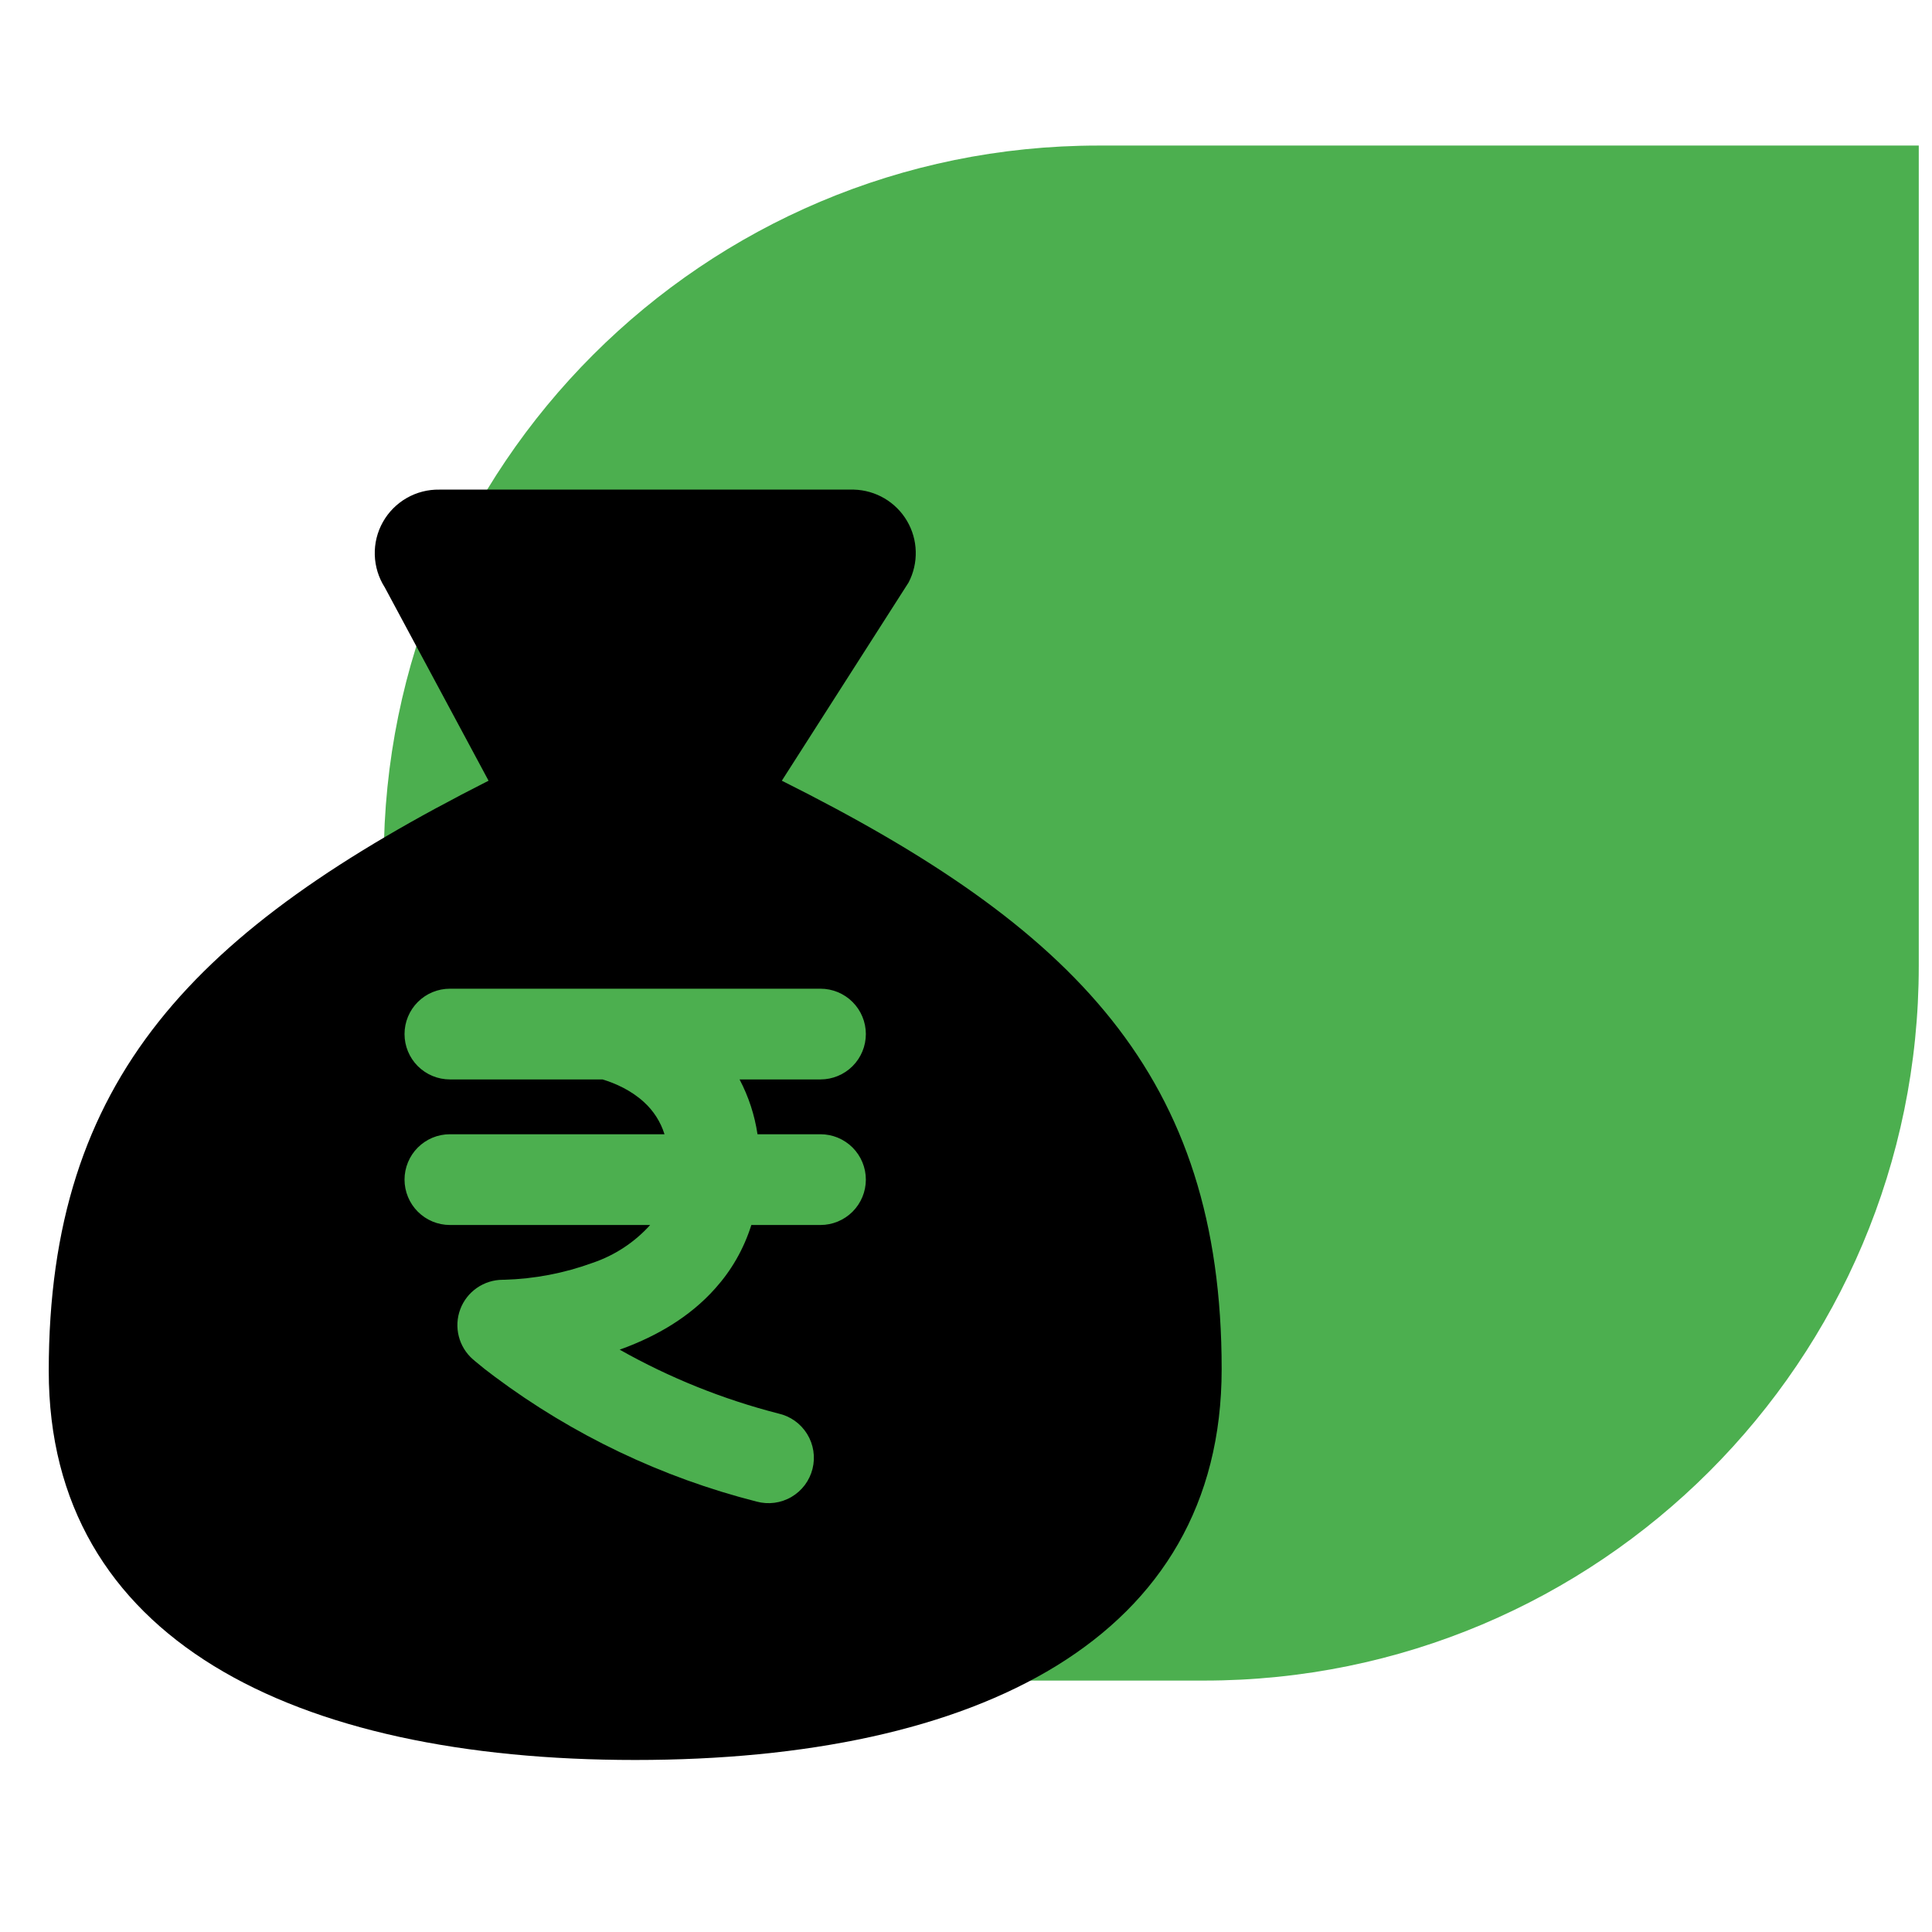 <svg width="73" height="73" viewBox="0 0 73 73" fill="none" xmlns="http://www.w3.org/2000/svg">
<path d="M14.5 32.5C14.5 17.588 26.588 5.5 41.5 5.5H72.5V36.5C72.5 51.412 60.412 63.5 45.5 63.5H14.5V32.5Z" fill="#4CAF4F"/>
<g clip-path="url(#clip0_7606_17551)">
<path fill-rule="evenodd" clip-rule="evenodd" d="M46.16 51.73C46.16 61.92 36.926 66.5 24.001 66.5C11.075 66.5 1.842 61.92 1.842 51.802C1.842 40.724 7.382 35.112 18.46 29.499L14.538 22.193C14.304 21.827 14.174 21.404 14.161 20.97C14.148 20.536 14.253 20.107 14.466 19.727C14.678 19.349 14.989 19.034 15.366 18.818C15.742 18.602 16.171 18.492 16.605 18.5H32.264C32.671 18.511 33.068 18.625 33.419 18.831C33.77 19.038 34.063 19.33 34.27 19.681C34.477 20.032 34.591 20.429 34.601 20.837C34.612 21.244 34.519 21.647 34.331 22.008L29.541 29.499C40.615 35.036 46.16 40.649 46.16 51.73ZM16.996 40.786H22.766C23.246 40.93 23.85 41.198 24.333 41.643C24.695 41.972 24.962 42.391 25.108 42.857H17C16.774 42.857 16.552 42.901 16.343 42.987C16.136 43.074 15.947 43.2 15.787 43.359C15.628 43.518 15.502 43.707 15.416 43.915C15.33 44.123 15.285 44.346 15.285 44.571C15.285 44.796 15.33 45.019 15.416 45.227C15.502 45.435 15.628 45.624 15.787 45.783C15.947 45.943 16.136 46.069 16.343 46.155C16.552 46.241 16.774 46.286 17 46.286H24.566C23.977 46.94 23.23 47.432 22.396 47.715C21.321 48.108 20.19 48.324 19.046 48.356H18.995C18.646 48.357 18.305 48.464 18.019 48.663C17.732 48.862 17.513 49.143 17.391 49.47C17.268 49.797 17.249 50.153 17.335 50.492C17.42 50.83 17.607 51.134 17.87 51.363L17.877 51.37L17.894 51.38L17.939 51.422C18.182 51.628 18.433 51.826 18.69 52.015C21.646 54.222 25.009 55.827 28.585 56.736C28.805 56.796 29.035 56.812 29.262 56.782C29.488 56.752 29.706 56.678 29.904 56.562C30.101 56.447 30.273 56.293 30.41 56.111C30.547 55.928 30.646 55.719 30.701 55.498C30.757 55.276 30.767 55.045 30.732 54.82C30.697 54.594 30.617 54.377 30.497 54.183C30.377 53.989 30.22 53.82 30.034 53.687C29.848 53.554 29.637 53.46 29.414 53.41C27.317 52.872 25.3 52.061 23.414 50.996L23.599 50.928C24.758 50.492 26.034 49.8 27.028 48.679C27.628 48.01 28.098 47.211 28.389 46.286H31.002C31.456 46.286 31.892 46.105 32.214 45.783C32.535 45.462 32.716 45.026 32.716 44.571C32.716 44.117 32.535 43.681 32.214 43.359C31.892 43.038 31.456 42.857 31.002 42.857H28.622C28.514 42.133 28.285 41.433 27.944 40.786H31.002C31.456 40.786 31.892 40.605 32.214 40.284C32.535 39.963 32.716 39.526 32.716 39.072C32.716 38.617 32.535 38.181 32.214 37.86C31.892 37.538 31.456 37.358 31.002 37.358H17C16.545 37.358 16.109 37.538 15.787 37.86C15.466 38.181 15.285 38.617 15.285 39.072C15.285 39.526 15.466 39.963 15.787 40.284C16.109 40.605 16.545 40.786 17 40.786H16.996Z" fill="black"/>
</g>
<defs>
<clipPath id="clip0_7606_17551">
<rect width="48" height="48" fill="white" transform="translate(0 18.5)"/>
</clipPath>
</defs>
</svg>
